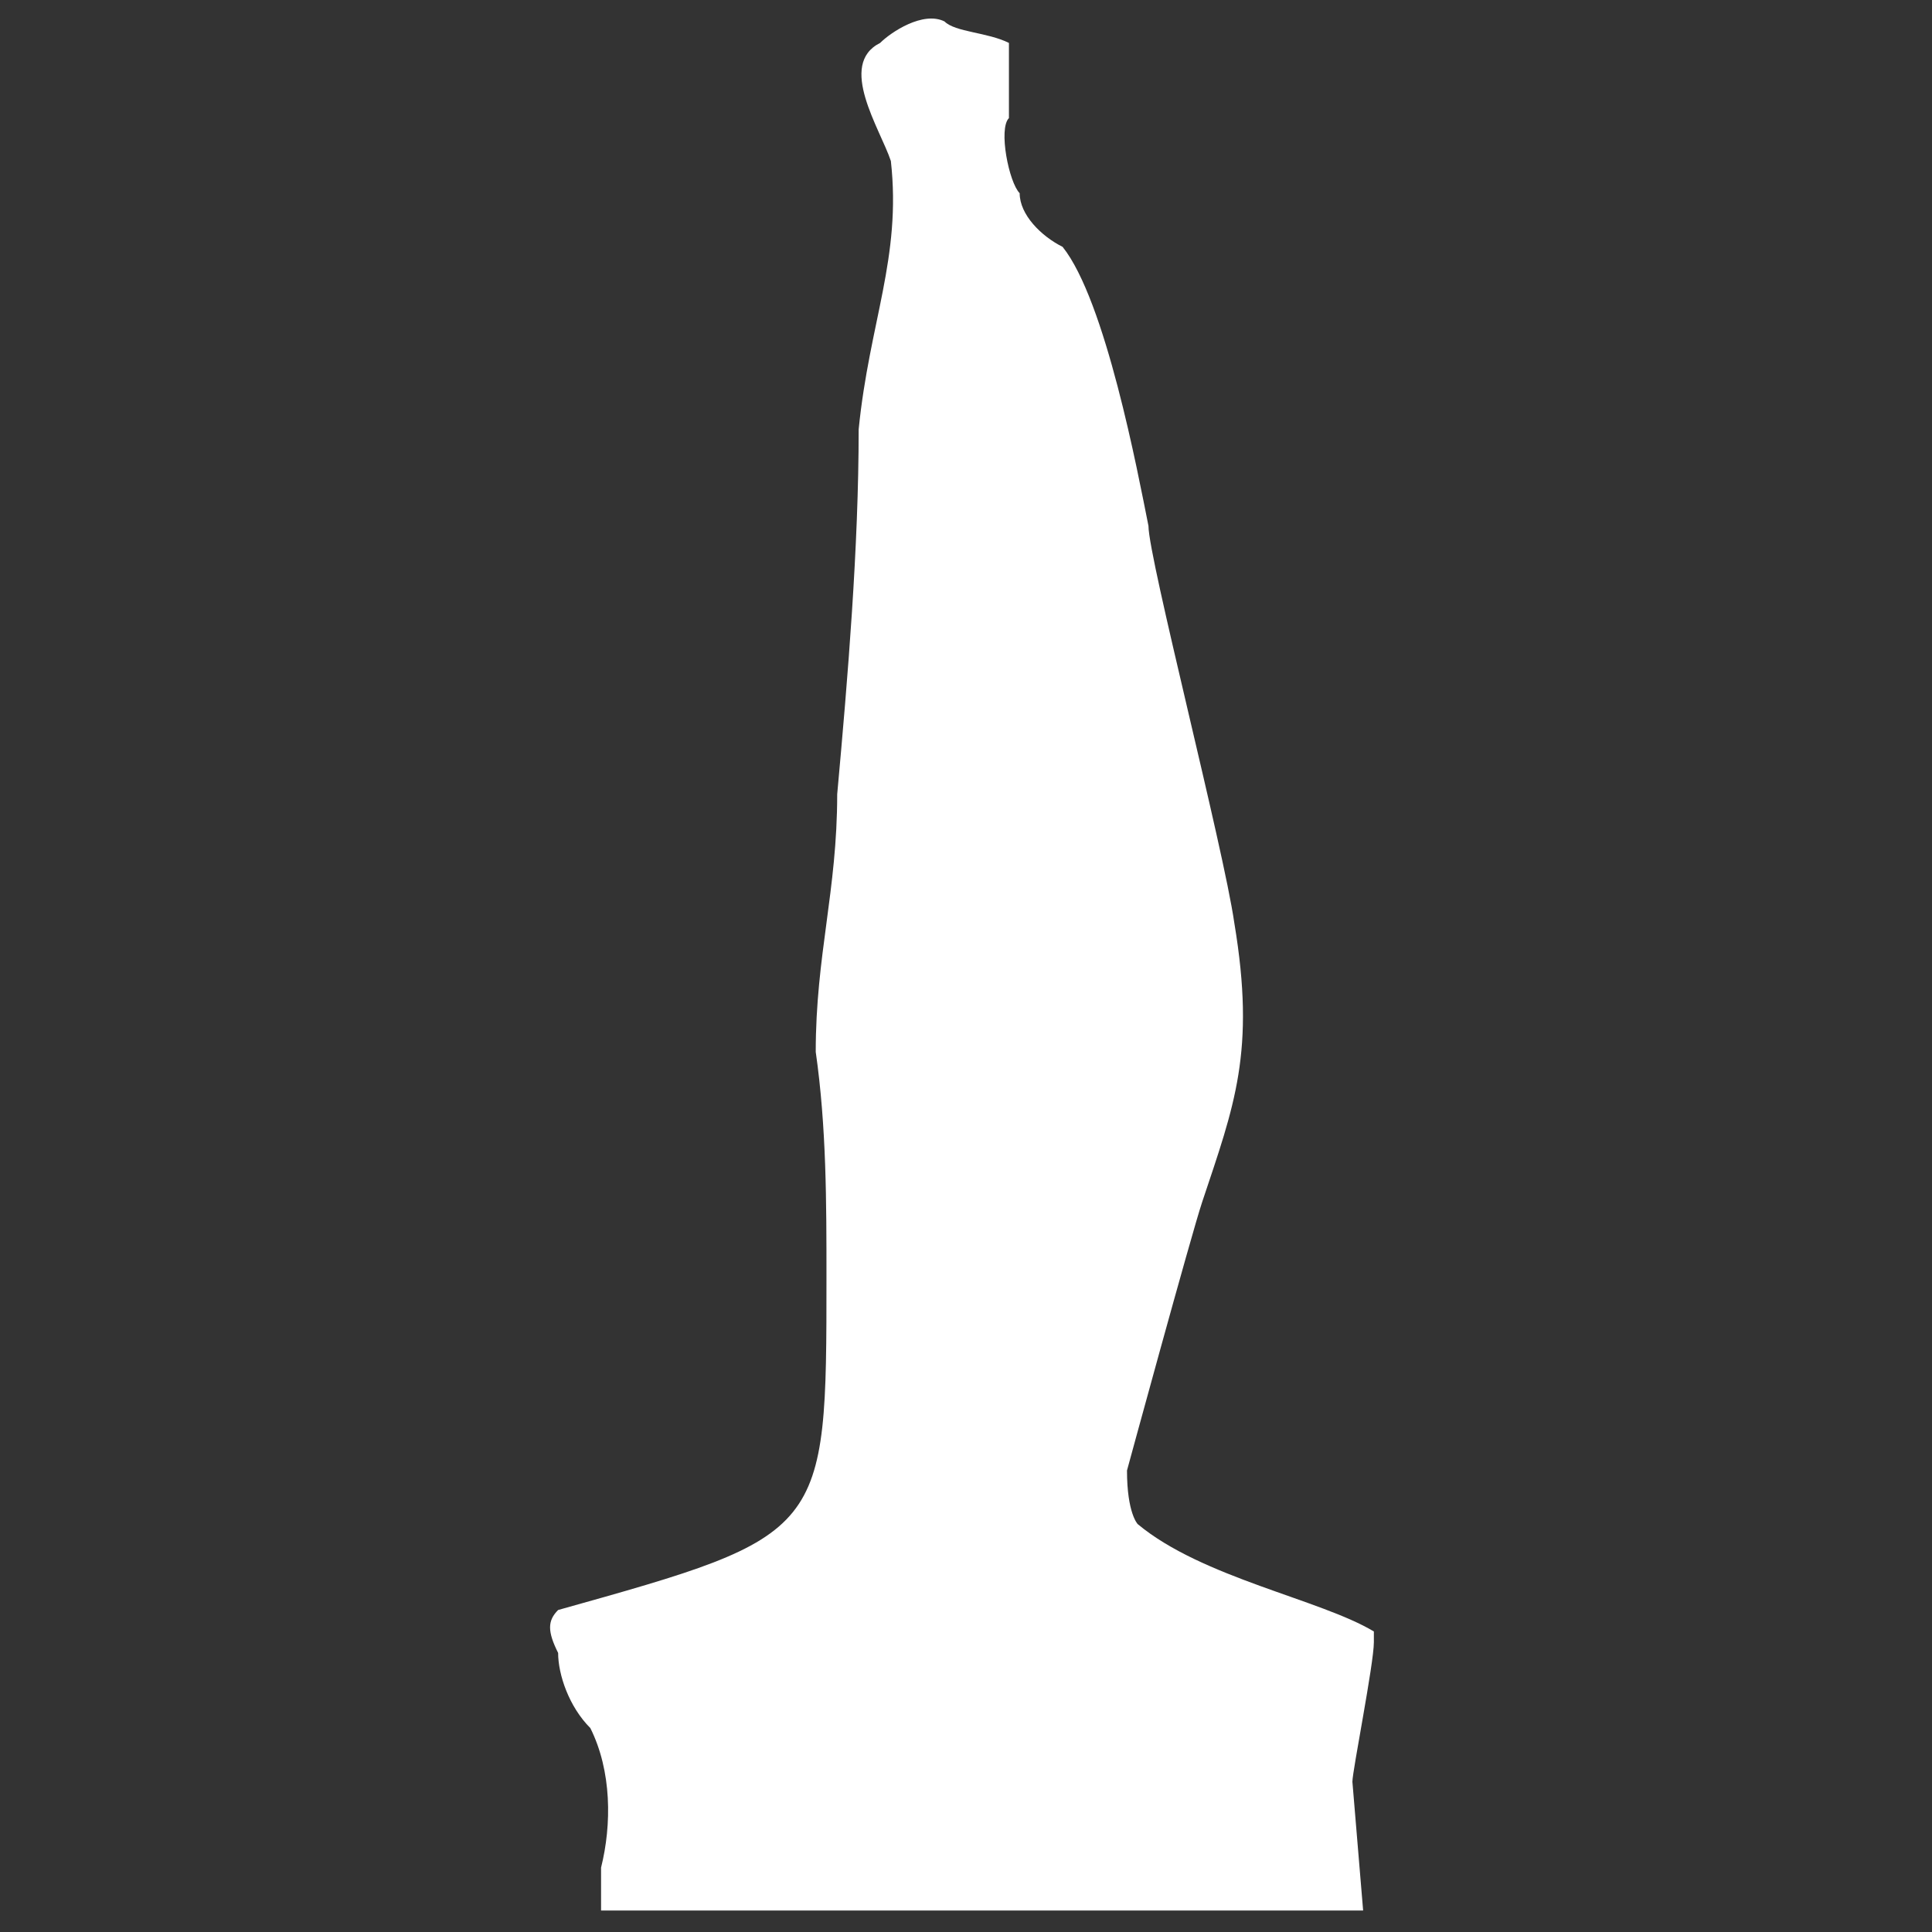 <?xml version="1.0" encoding="utf-8"?>
<!-- Generator: Adobe Illustrator 24.3.0, SVG Export Plug-In . SVG Version: 6.00 Build 0)  -->
<svg version="1.1" id="Ebene_2" xmlns="http://www.w3.org/2000/svg" xmlns:xlink="http://www.w3.org/1999/xlink" x="0px" y="0px"
	 viewBox="0 0 18 18" style="enable-background:new 0 0 18 18;" xml:space="preserve">
<rect x="0" y="0" width="18" height="18" fill="#333333" stroke="none"/>
<path fill="#ffffff" d="M5.6,17.8h7.1l-0.1-1.2c0-0.1,0.2-1.1,0.2-1.3c0,0,0-0.1,0-0.1c0,0,0,0,0,0c-0.5-0.3-1.6-0.5-2.2-1c0,0-0.1-0.1-0.1-0.5
	c0,0,0.6-2.2,0.7-2.5c0.3-0.9,0.5-1.4,0.3-2.6c-0.1-0.7-0.8-3.4-0.8-3.7c-0.1-0.5-0.4-2.1-0.8-2.6C9.7,2.2,9.5,2,9.5,1.8
	C9.4,1.7,9.3,1.2,9.4,1.1c0,0,0-0.3,0-0.5c0-0.1,0-0.1,0-0.2C9.2,0.3,8.9,0.3,8.8,0.2C8.6,0.1,8.3,0.3,8.2,0.4
	c-0.4,0.2,0,0.8,0.1,1.1C8.4,2.4,8.1,3,8,4C8,5.1,7.9,6.3,7.8,7.4c0,0.9-0.2,1.5-0.2,2.4c0.1,0.7,0.1,1.4,0.1,2.1
	c0,2.4,0,2.4-2.5,3.1c-0.1,0.1-0.1,0.2,0,0.4c0,0.2,0.1,0.5,0.3,0.7c0.2,0.4,0.2,0.9,0.1,1.3C5.6,17.3,5.6,17.7,5.6,17.8z"/>
</svg>
